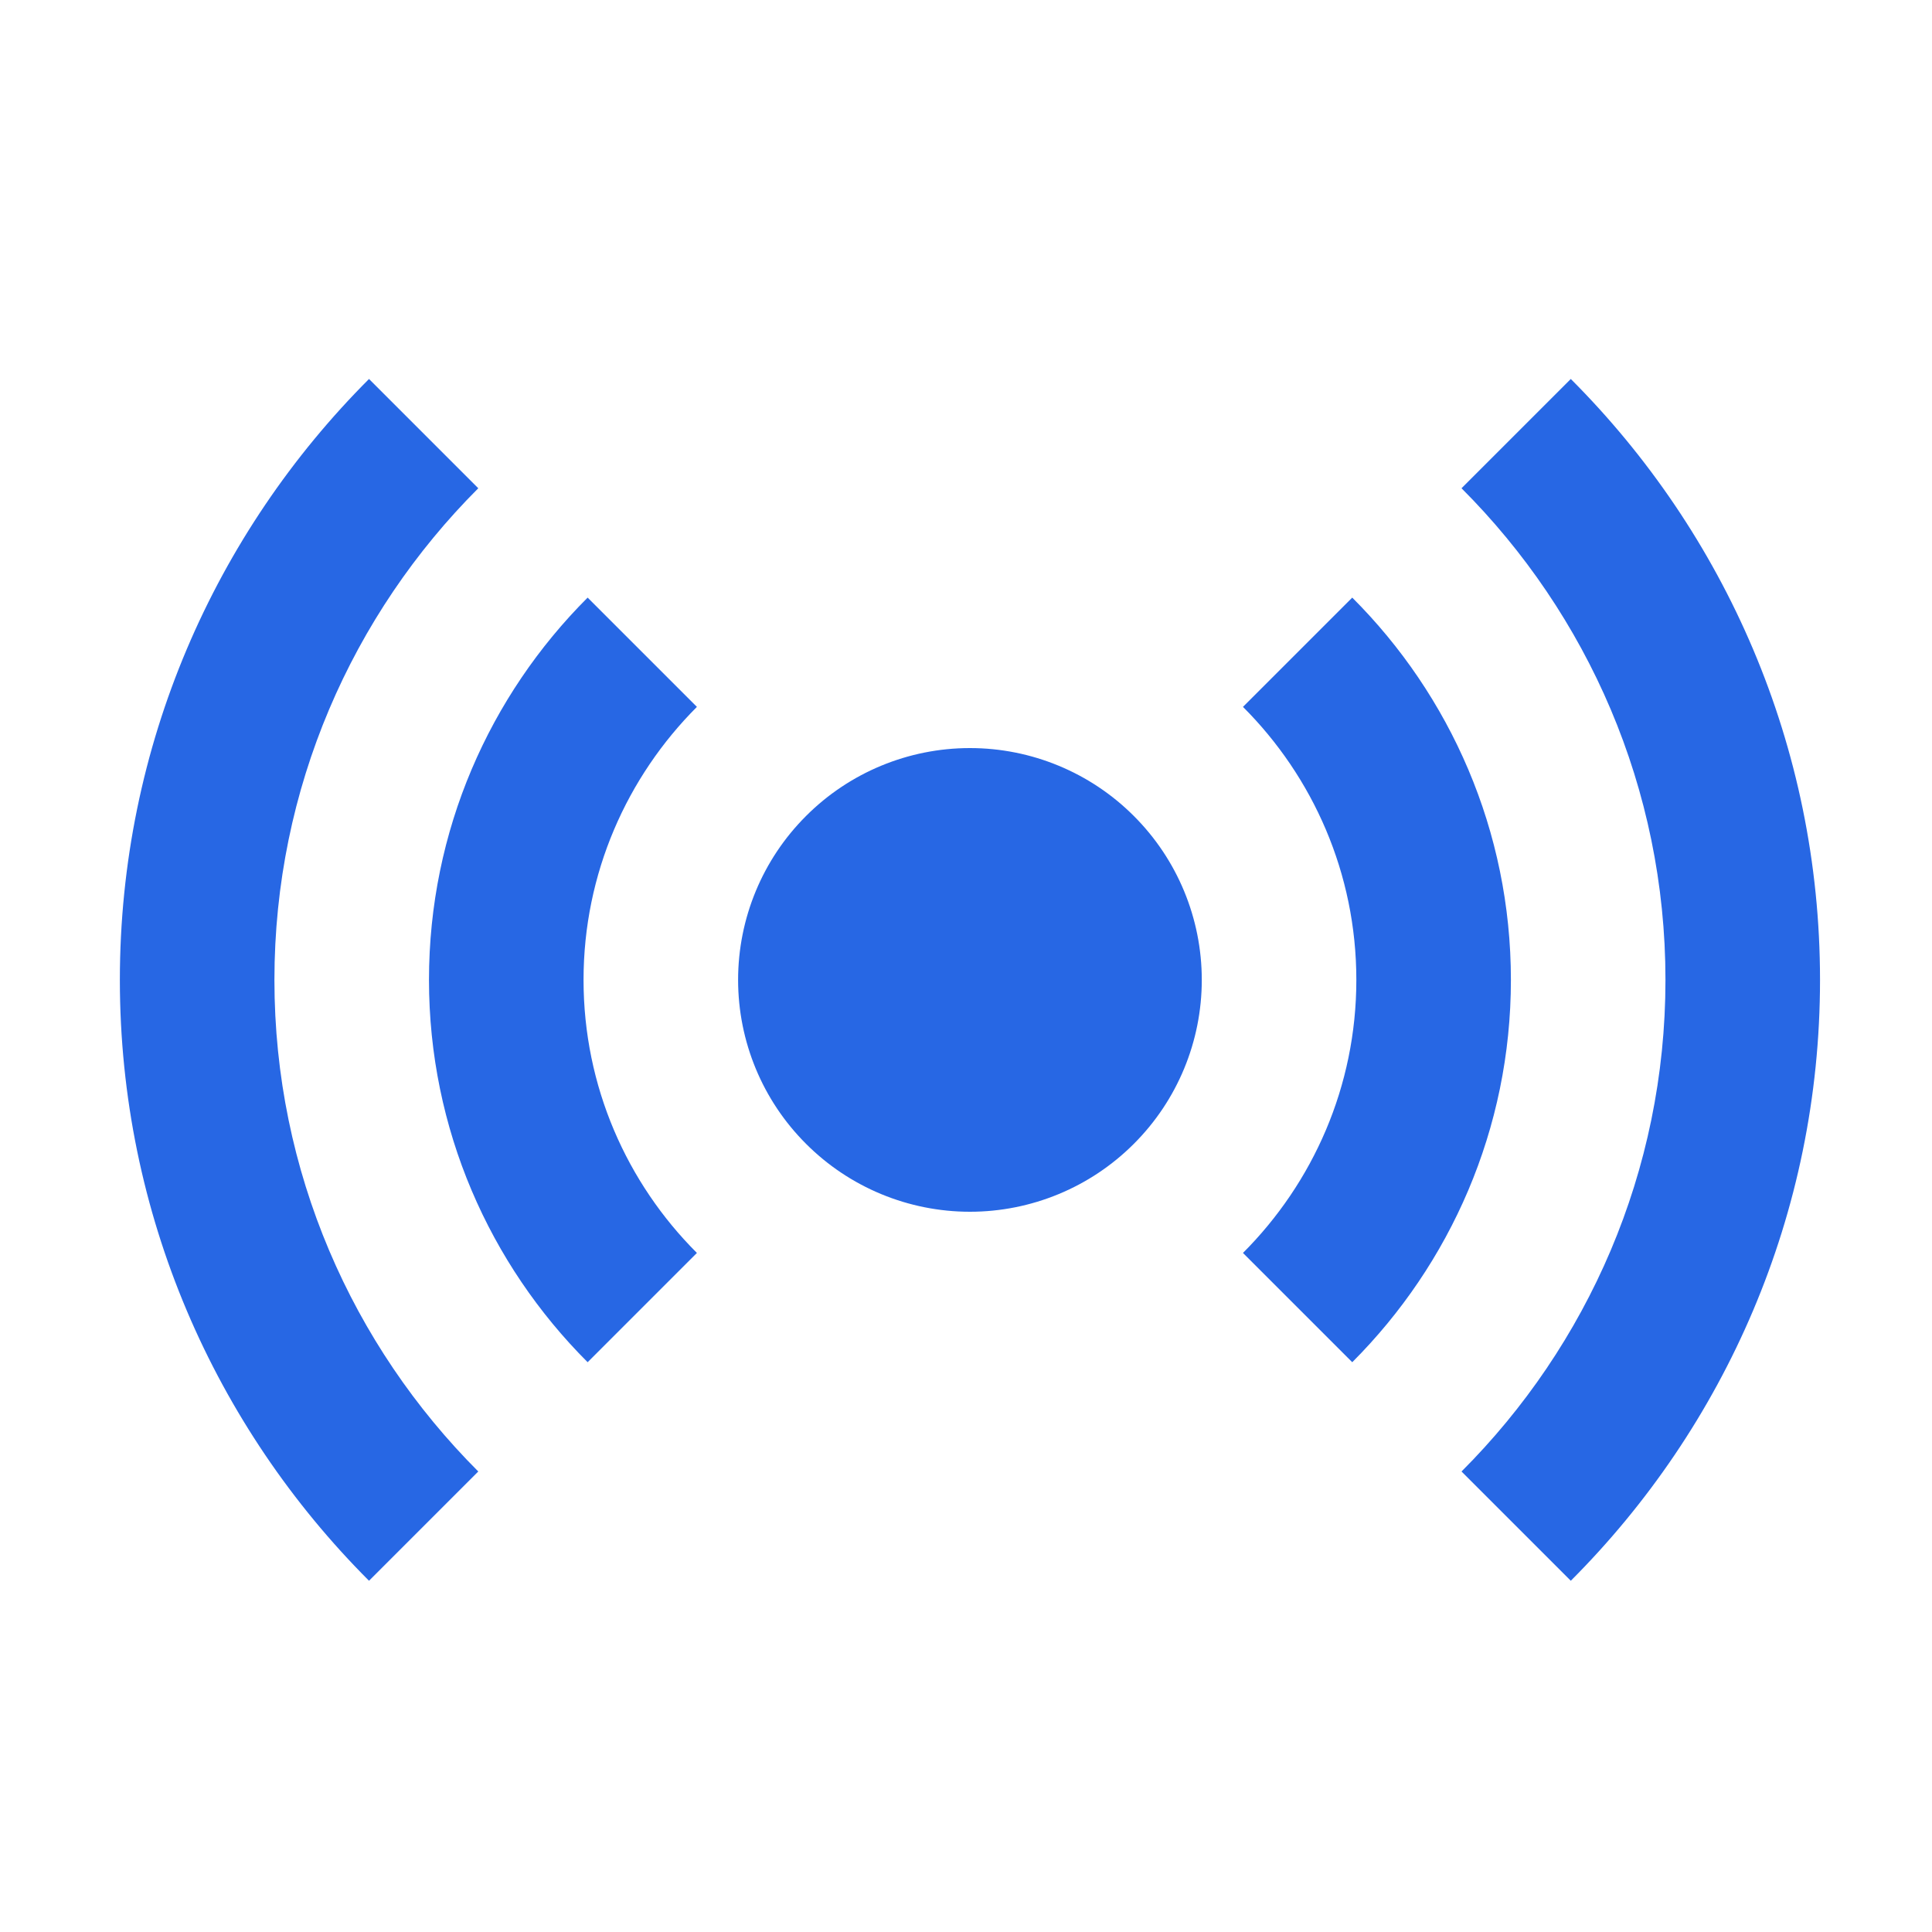                 <svg xmlns="http://www.w3.org/2000/svg" width="25" height="25" viewBox="0 0 25 25" fill="none">
                  <path d="M4.775 4.904C2.784 6.896 1.551 9.647 1.551 12.68C1.551 15.713 2.784 18.463 4.775 20.455L6.189 19.041C4.559 17.411 3.551 15.161 3.551 12.68C3.551 10.199 4.559 7.948 6.189 6.318L4.775 4.904ZM20.326 4.904L18.912 6.318C20.542 7.948 21.551 10.199 21.551 12.68C21.551 15.161 20.542 17.411 18.912 19.041L20.326 20.455C22.317 18.463 23.551 15.713 23.551 12.68C23.551 9.647 22.317 6.896 20.326 4.904ZM7.604 7.733C6.336 9 5.551 10.75 5.551 12.68C5.551 14.61 6.336 16.36 7.604 17.627L9.018 16.213C8.112 15.308 7.551 14.058 7.551 12.68C7.551 11.302 8.113 10.053 9.018 9.147L7.604 7.733ZM17.498 7.733L16.084 9.147C16.99 10.052 17.551 11.302 17.551 12.68C17.551 14.058 16.989 15.307 16.084 16.213L17.498 17.627C18.765 16.359 19.551 14.61 19.551 12.68C19.551 10.75 18.766 9 17.498 7.733ZM12.551 9.68C11.755 9.68 10.992 9.996 10.43 10.559C9.867 11.121 9.551 11.884 9.551 12.68C9.551 13.476 9.867 14.239 10.43 14.801C10.992 15.364 11.755 15.68 12.551 15.68C13.346 15.68 14.11 15.364 14.672 14.801C15.235 14.239 15.551 13.476 15.551 12.68C15.551 11.884 15.235 11.121 14.672 10.559C14.11 9.996 13.346 9.68 12.551 9.68Z" fill="#2767E4" />
                </svg>